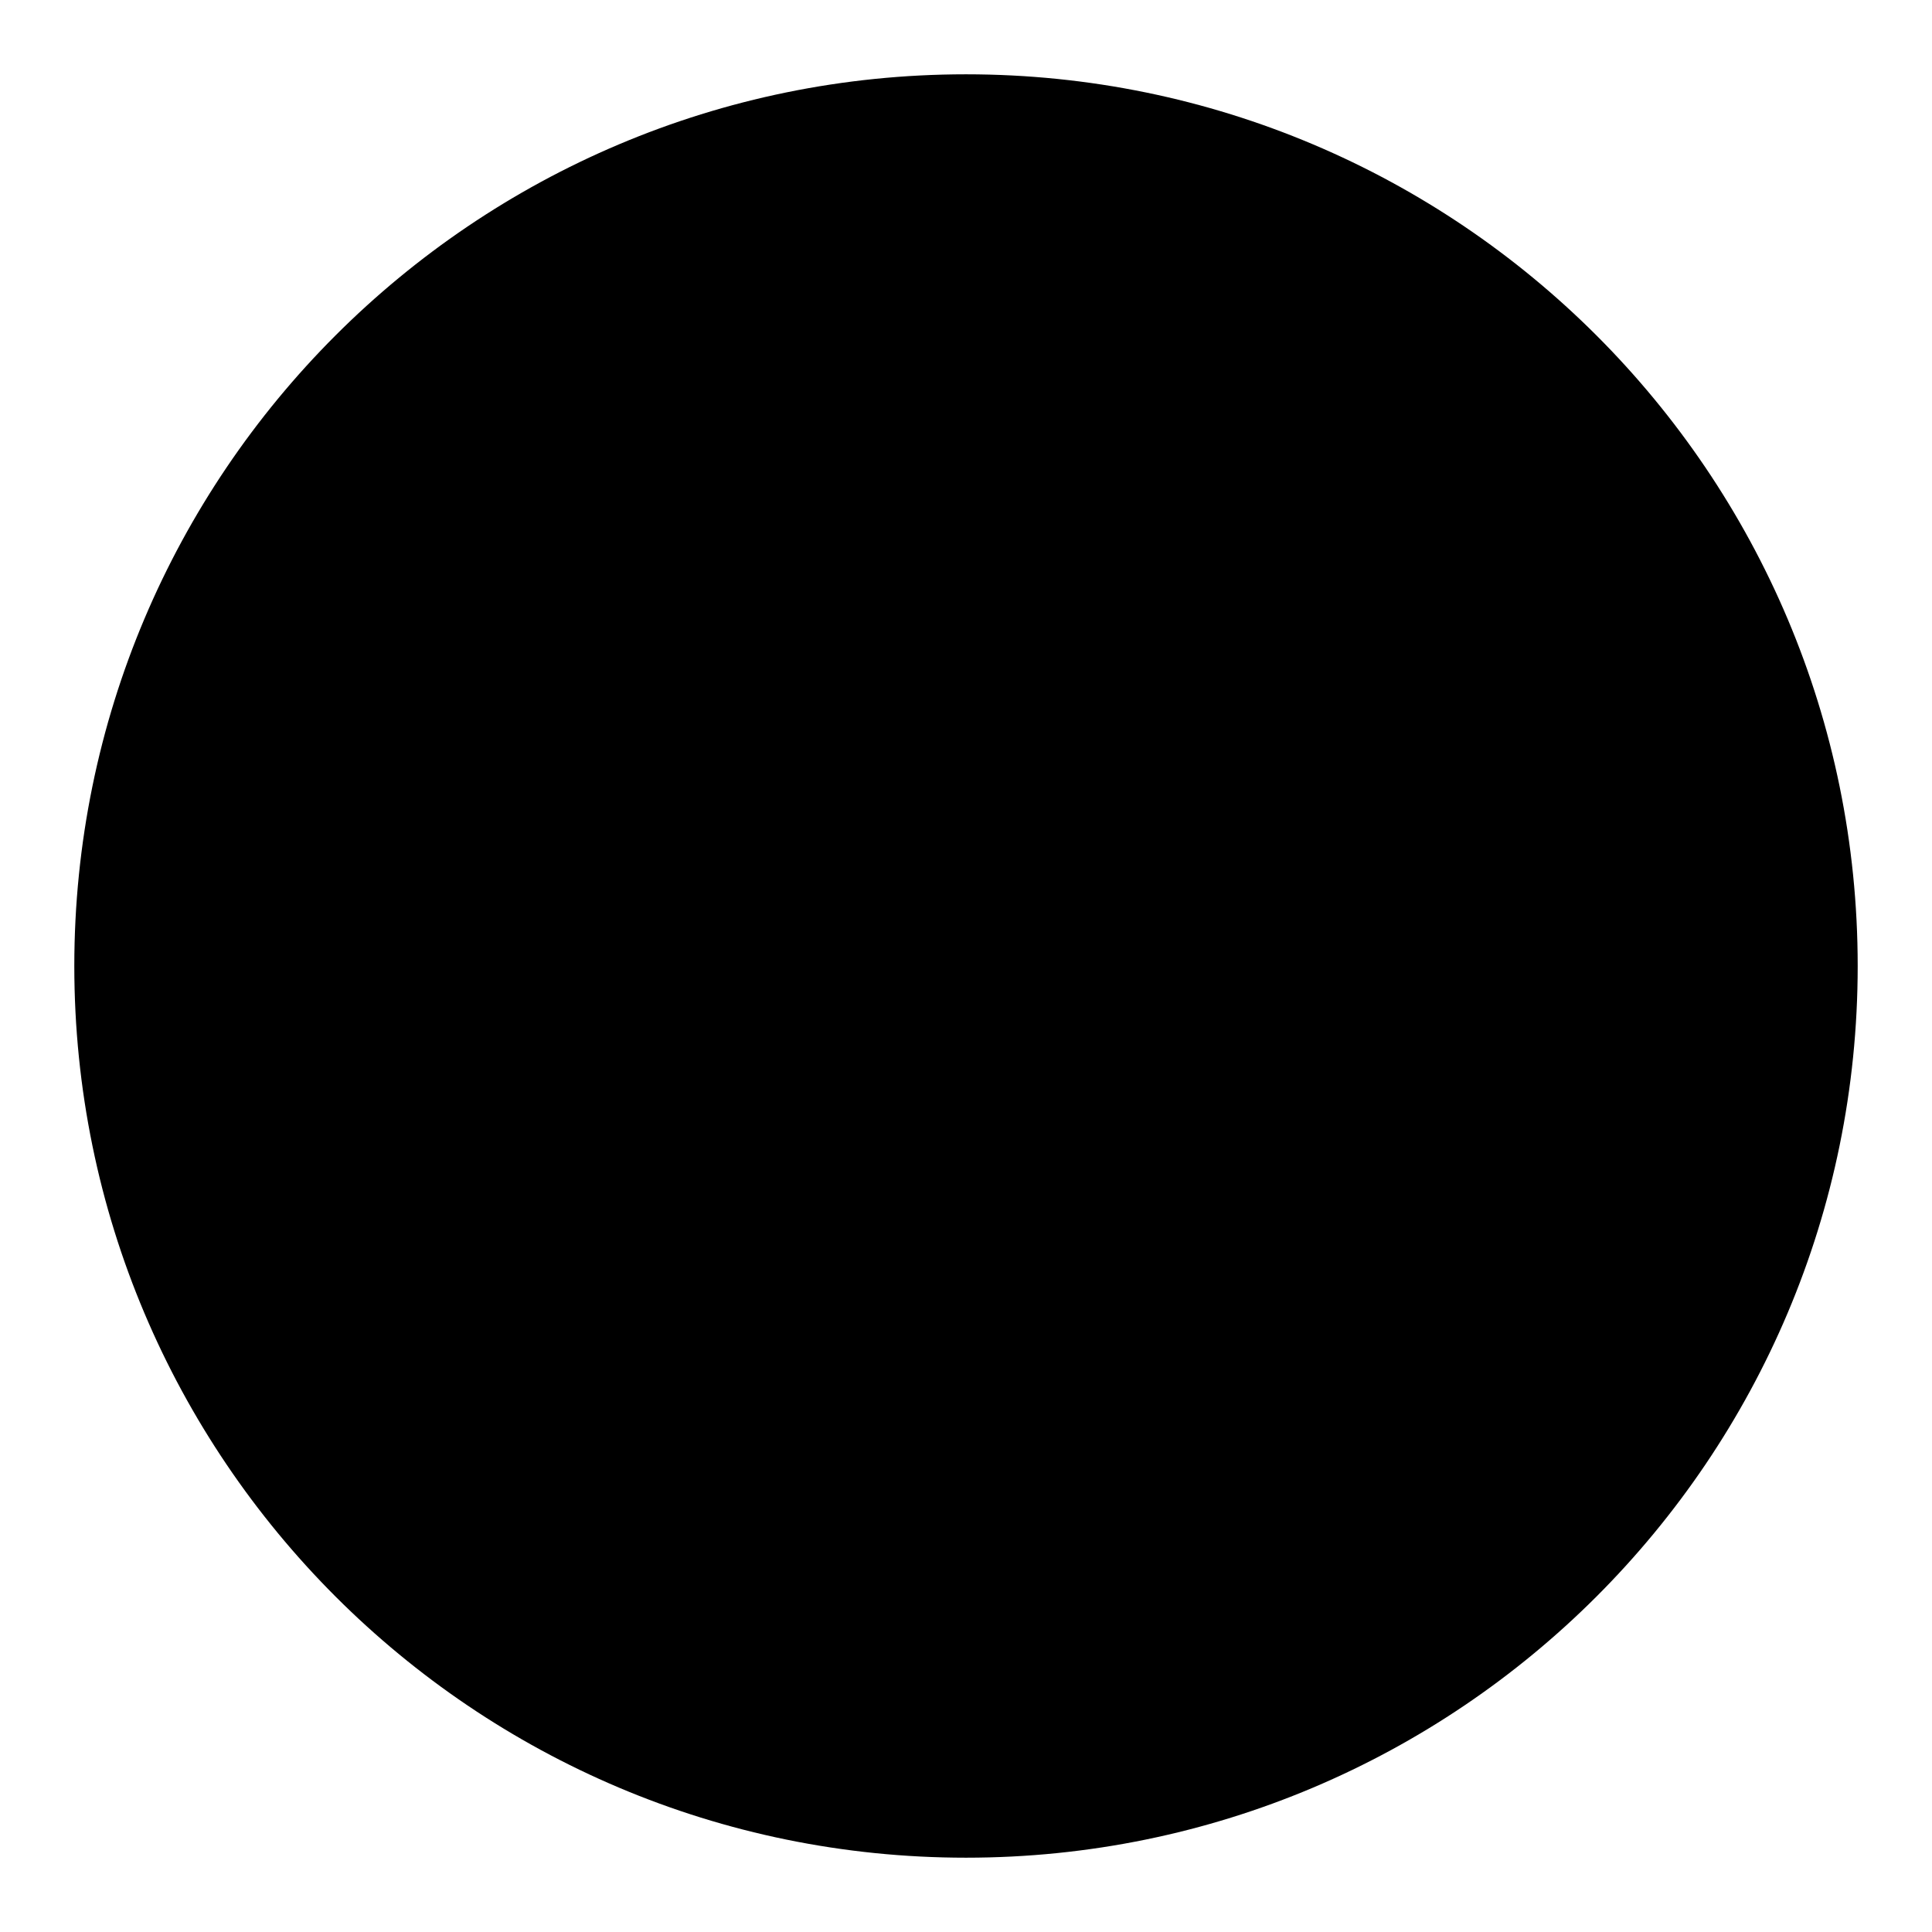 <?xml version="1.0" encoding="utf-8"?>
<!-- Generator: Adobe Illustrator 16.0.0, SVG Export Plug-In . SVG Version: 6.00 Build 0)  -->
<!DOCTYPE svg PUBLIC "-//W3C//DTD SVG 1.1//EN" "http://www.w3.org/Graphics/SVG/1.1/DTD/svg11.dtd">
<svg version="1.1" id="Layer_1" xmlns="http://www.w3.org/2000/svg" xmlns:xlink="http://www.w3.org/1999/xlink" x="0px" y="0px"
	 width="52px" height="52px" viewBox="0 0 52 52" enable-background="new 0 0 52 52" xml:space="preserve">
<g>
	<g>
		<path fill="ButtonText" d="M26,2C12.745,2,2,12.745,2,26c0,13.253,10.745,24,24,24c13.256,0,24-10.747,24-24C50,12.745,39.255,2,26,2
			L26,2z"/>
	</g>
	<g>
		<path fill="ButtonFace" d="M37,36.146h-5.473l-1.586-4.957H22.01l-1.567,4.957H15l8.117-22.295h5.953L37,36.146z M28.791,27.332
			l-2.395-7.494c-0.188-0.592-0.311-1.26-0.371-2.008h-0.127c-0.061,0.685-0.191,1.333-0.391,1.944l-2.424,7.558H28.791z"/>
	</g>
</g>
</svg>
